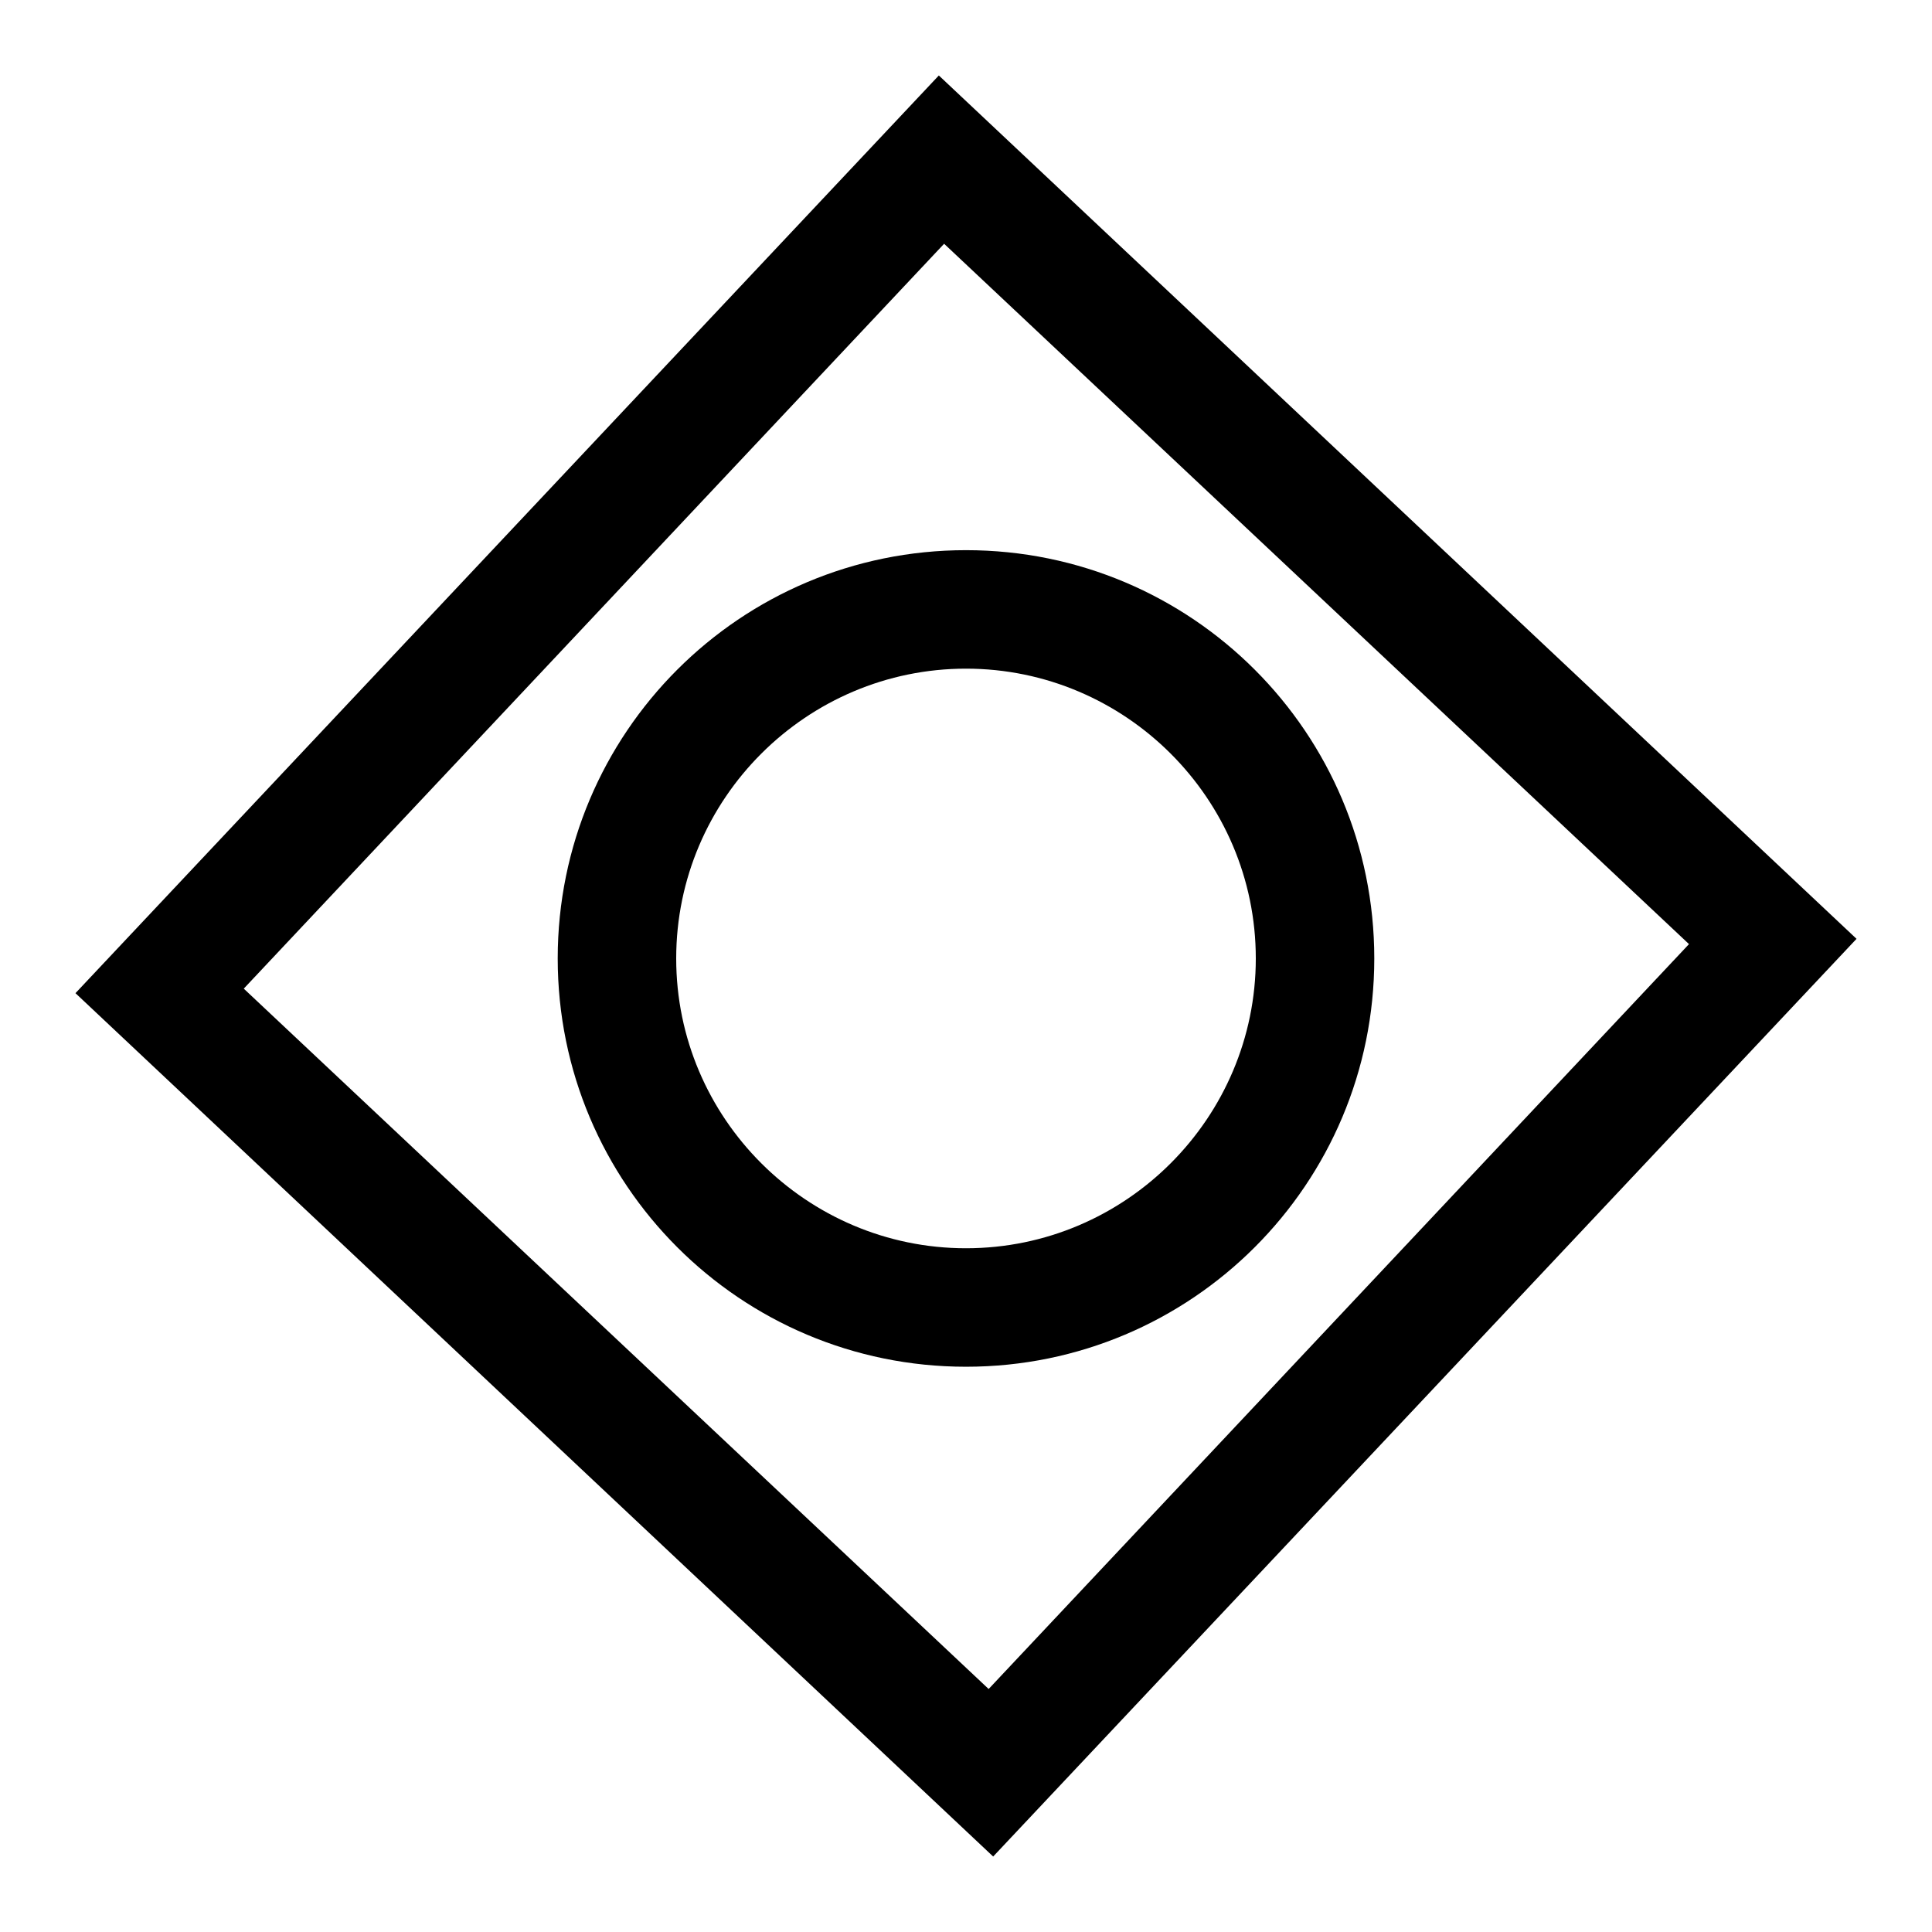 <?xml version="1.0" encoding="utf-8"?>
<!-- Svg Vector Icons : http://www.onlinewebfonts.com/icon -->
<!DOCTYPE svg PUBLIC "-//W3C//DTD SVG 1.1//EN" "http://www.w3.org/Graphics/SVG/1.1/DTD/svg11.dtd">
<svg version="1.1" xmlns="http://www.w3.org/2000/svg" xmlns:xlink="http://www.w3.org/1999/xlink" x="0px" y="0px" viewBox="0 0 256 256" enable-background="new 0 0 256 256" xml:space="preserve">
<g><g><path fill="#000000" d="M124.4,10L10,131.6L131.6,246L246,124.4L124.4,10z M125.1,32.3l98.7,92.8l-92.8,98.7l-98.7-92.8L125.1,32.3z"/><path fill="#000000" d="M128,72.9c-29.9,0-54.1,24.2-54.1,54.1c0,29.9,24.2,54.1,54.1,54.1c29.9,0,54.1-24.2,54.1-54.1C182.1,97.1,157.9,72.9,128,72.9 M128,88.6c21.1,0,38.4,17.2,38.4,38.4c0,21.1-17.2,38.4-38.4,38.4c-21.1,0-38.4-17.2-38.4-38.4C89.6,105.8,106.9,88.6,128,88.6"/></g></g>
</svg>